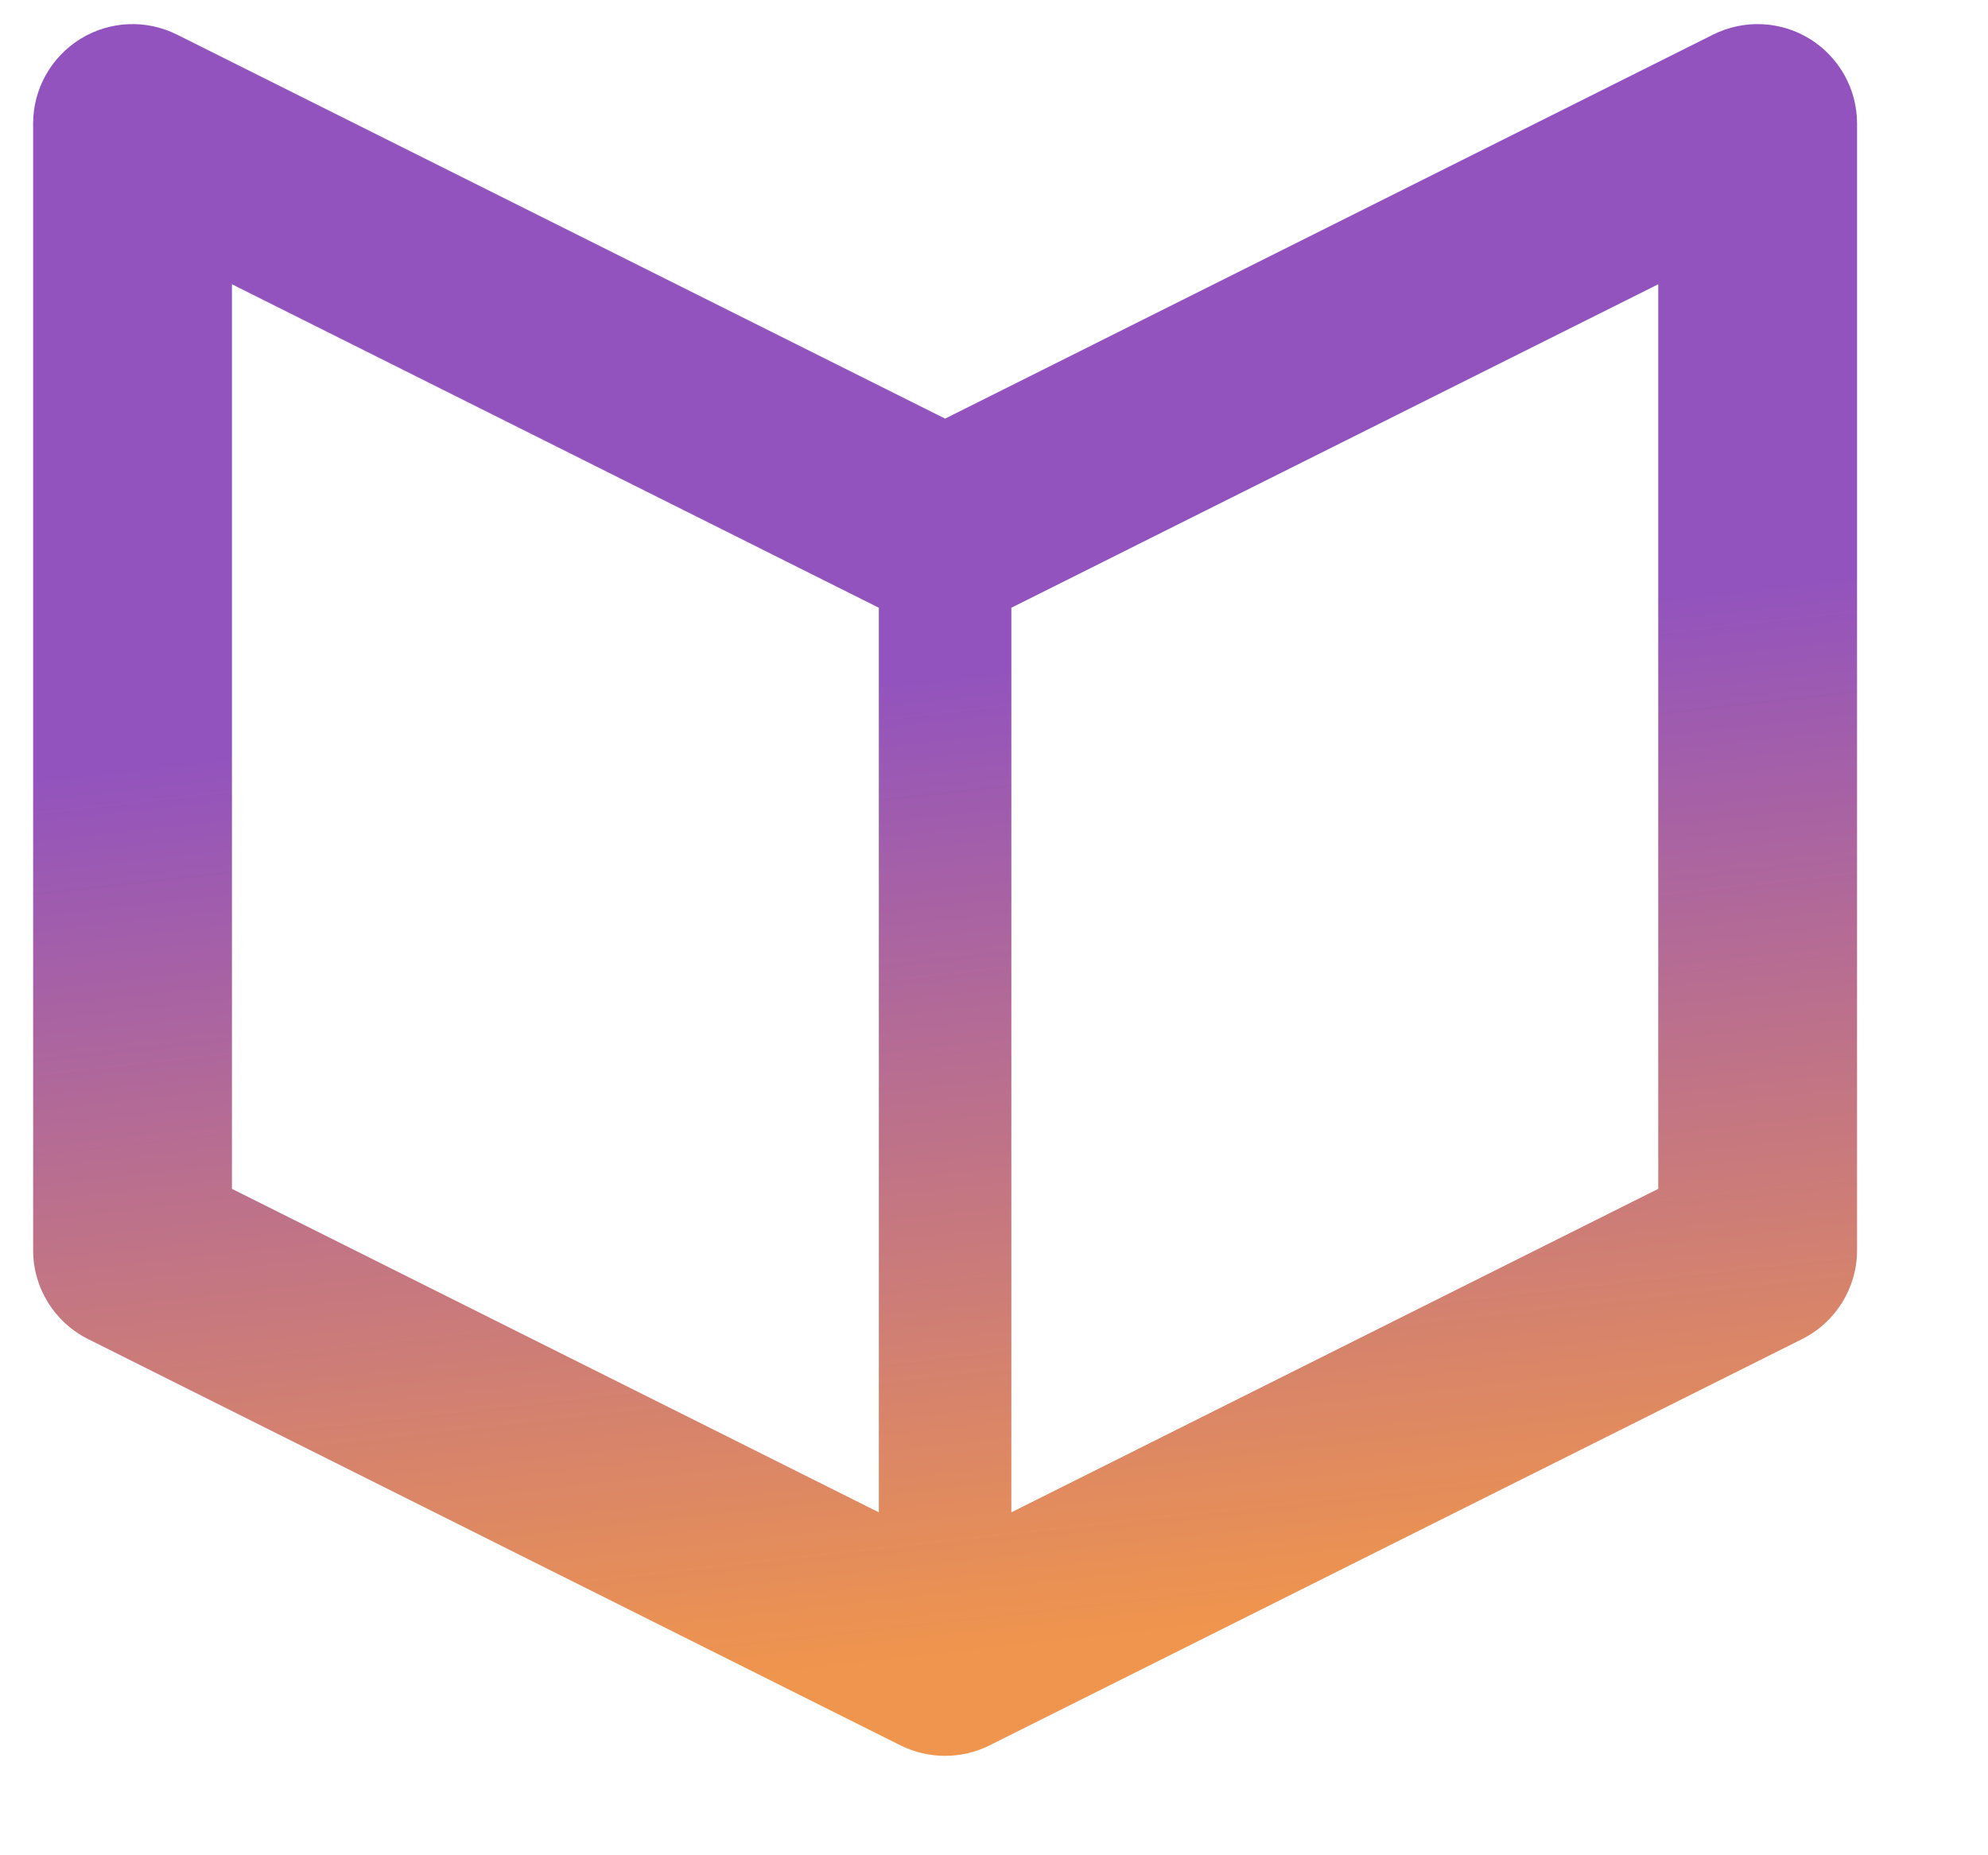 <svg width="15" height="14" viewBox="0 0 15 14" fill="none" xmlns="http://www.w3.org/2000/svg">
<path fill-rule="evenodd" clip-rule="evenodd" d="M1.335 0.261C1.103 0.145 0.827 0.157 0.606 0.294C0.385 0.431 0.25 0.672 0.25 0.932V9.435C0.25 9.719 0.411 9.978 0.665 10.105L6.795 13.171C7.007 13.276 7.255 13.276 7.466 13.171L13.597 10.105C13.851 9.978 14.012 9.719 14.012 9.435V0.932C14.012 0.672 13.877 0.431 13.656 0.294C13.435 0.157 13.159 0.145 12.926 0.261L7.131 3.159L1.335 0.261ZM1.75 8.971V2.145L6.631 4.586V11.412L1.75 8.971ZM7.631 11.412L12.512 8.971V2.145L7.631 4.586V11.412Z" fill="url(#paint0_linear)"/>
<defs>
<linearGradient id="paint0_linear" x1="6.397" y1="5.167" x2="7.213" y2="12.515" gradientUnits="userSpaceOnUse">
<stop stop-color="#9253BE"/>
<stop offset="1" stop-color="#F0954D"/>
</linearGradient>
</defs>
</svg>
